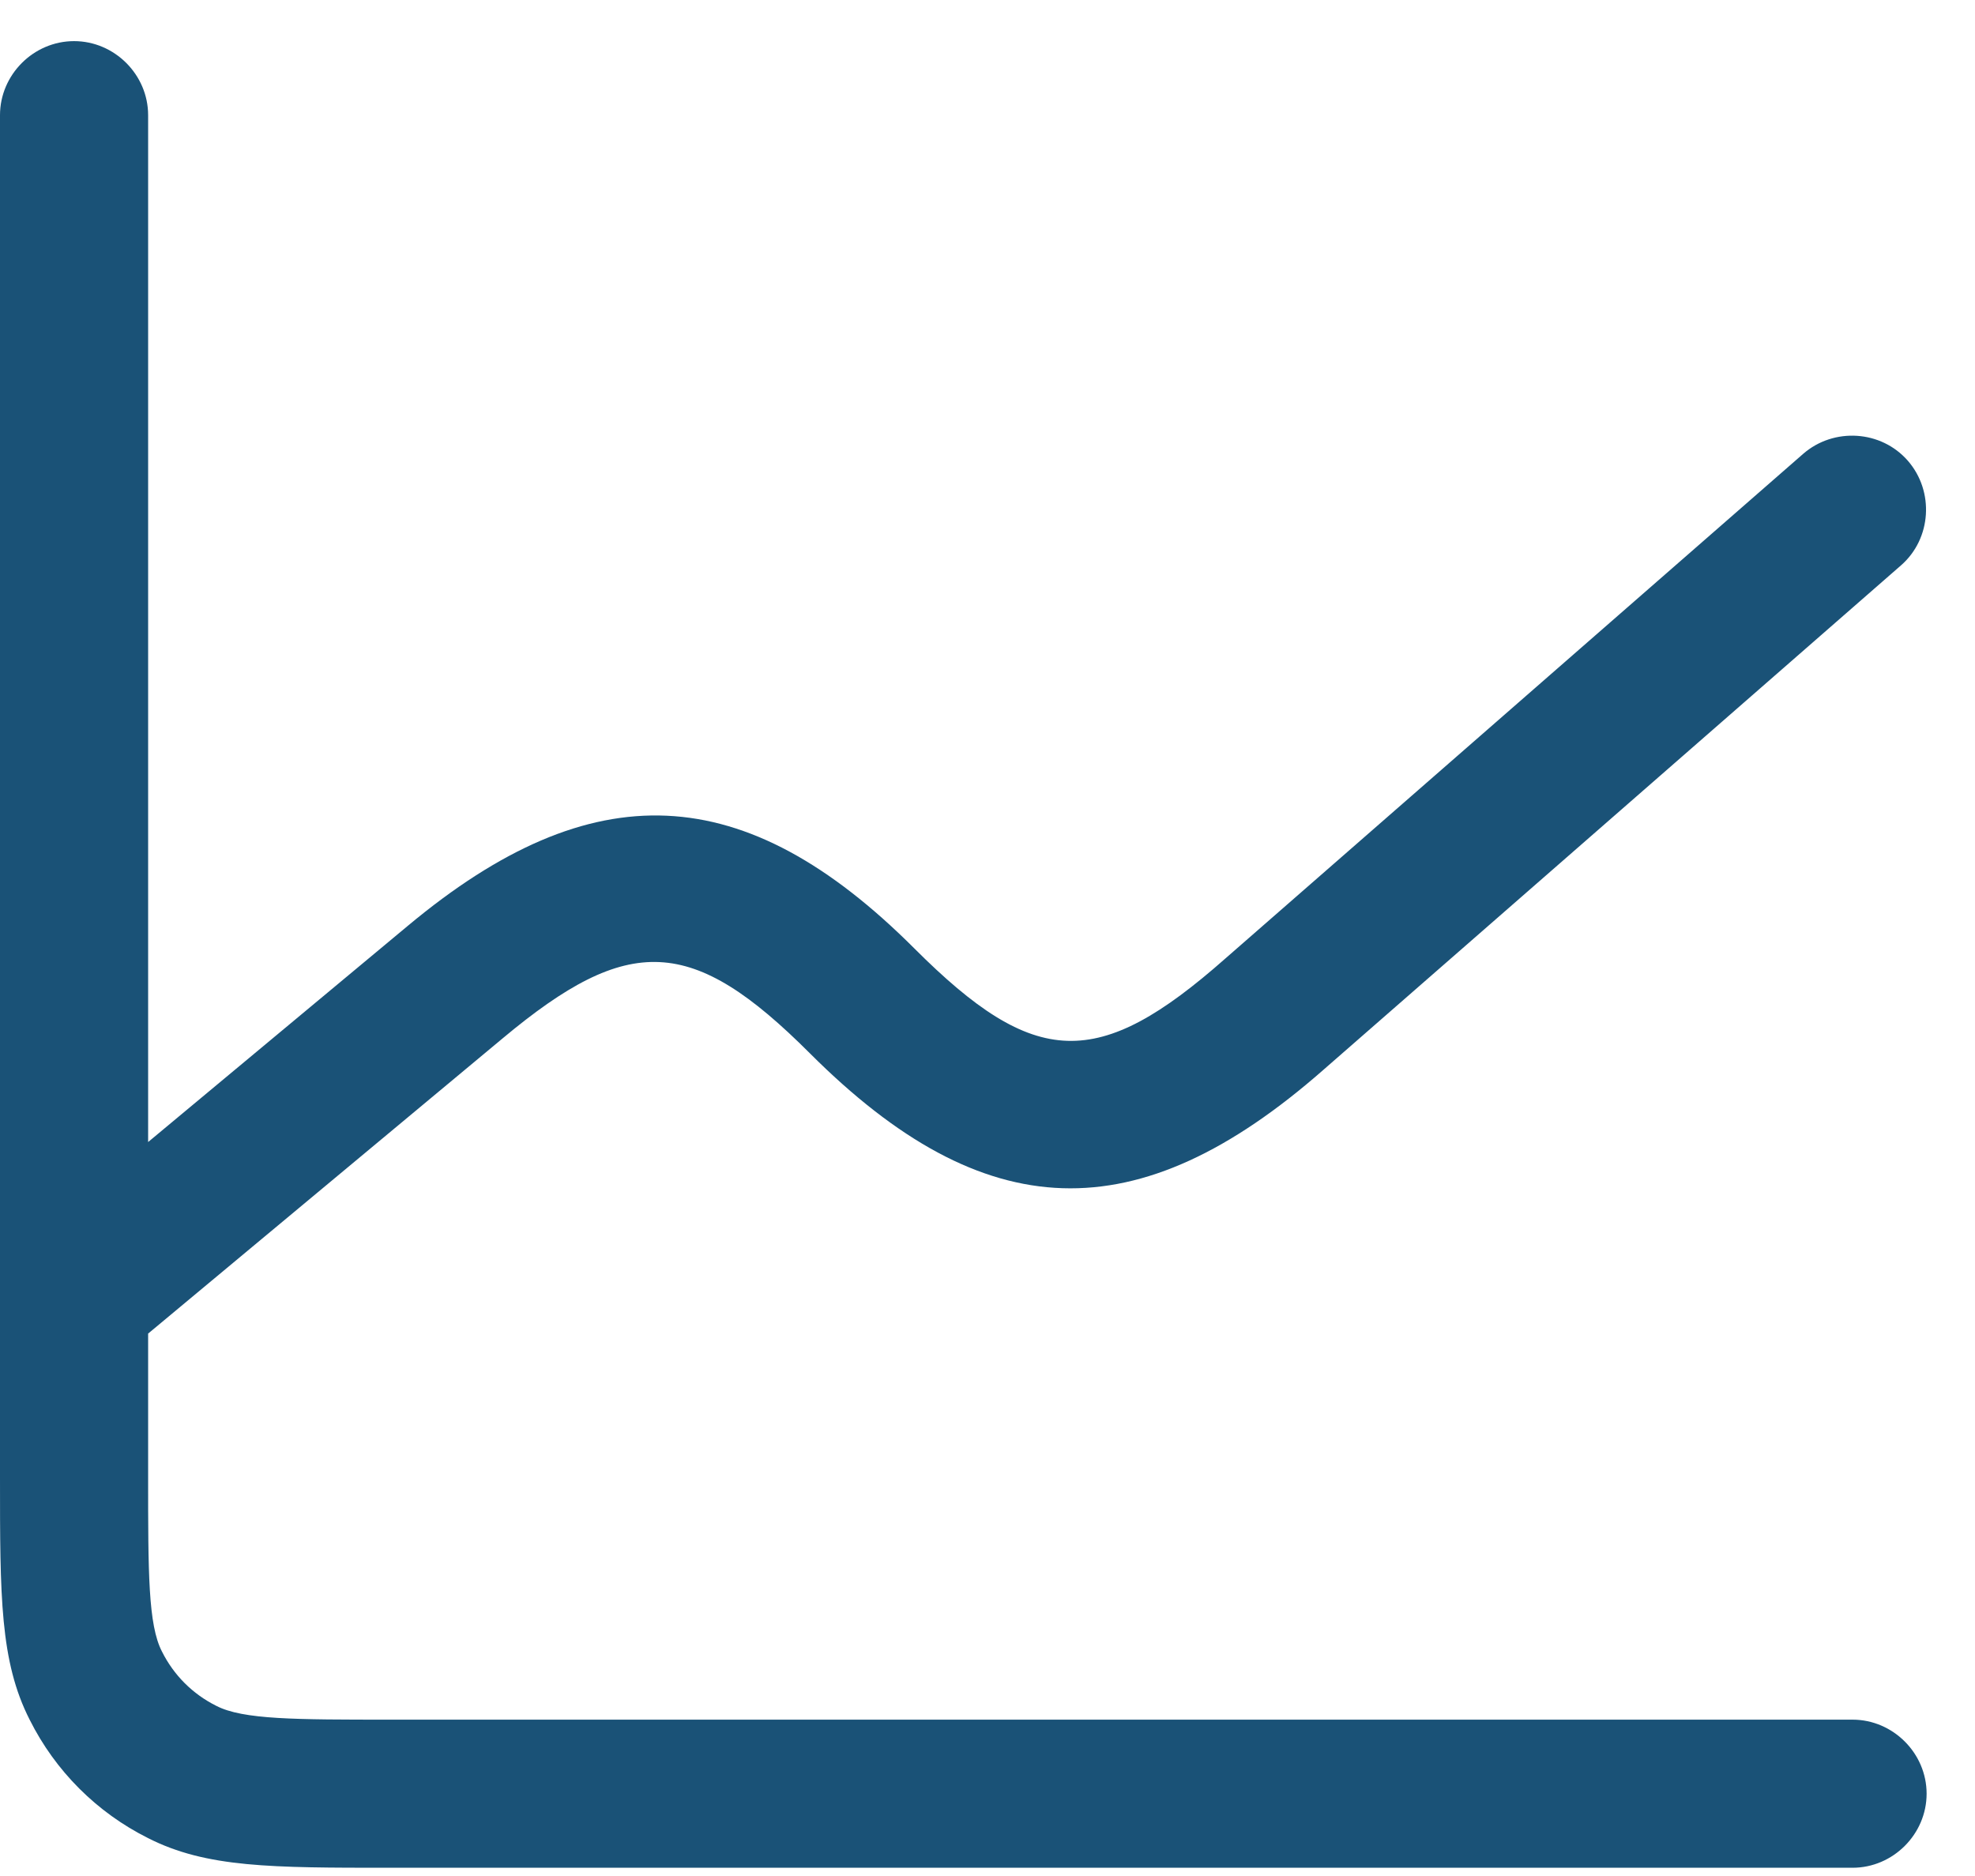 <?xml version="1.0" encoding="UTF-8"?>
<svg xmlns="http://www.w3.org/2000/svg" width="40" height="38" viewBox="0 0 40 38" fill="none">
  <path d="M37.5 37.833H7.9C5.5 37.833 4.18 37.833 3 37.233C1.96 36.713 1.12 35.873 0.6 34.833C0 33.653 0 32.333 0 29.933V26.353V2.333C0 1.513 0.68 0.833 1.5 0.833C2.32 0.833 3 1.513 3 2.333V23.133L8.26 18.753C12 15.633 15.08 15.773 18.52 19.213C20.96 21.653 22.24 21.693 24.82 19.413L36.52 9.193C37.14 8.653 38.1 8.713 38.64 9.333C39.18 9.953 39.12 10.913 38.5 11.453L26.8 21.673C23.04 24.973 19.94 24.873 16.4 21.333C14.02 18.953 12.74 18.893 10.18 21.033L3 27.013V29.913C3 31.853 3 32.913 3.28 33.453C3.52 33.933 3.9 34.313 4.38 34.553C4.92 34.833 5.98 34.833 7.92 34.833H37.52C38.34 34.833 39.02 35.513 39.02 36.333C39.02 37.153 38.34 37.833 37.52 37.833H37.5Z" fill="#1A5277"></path>
</svg>

